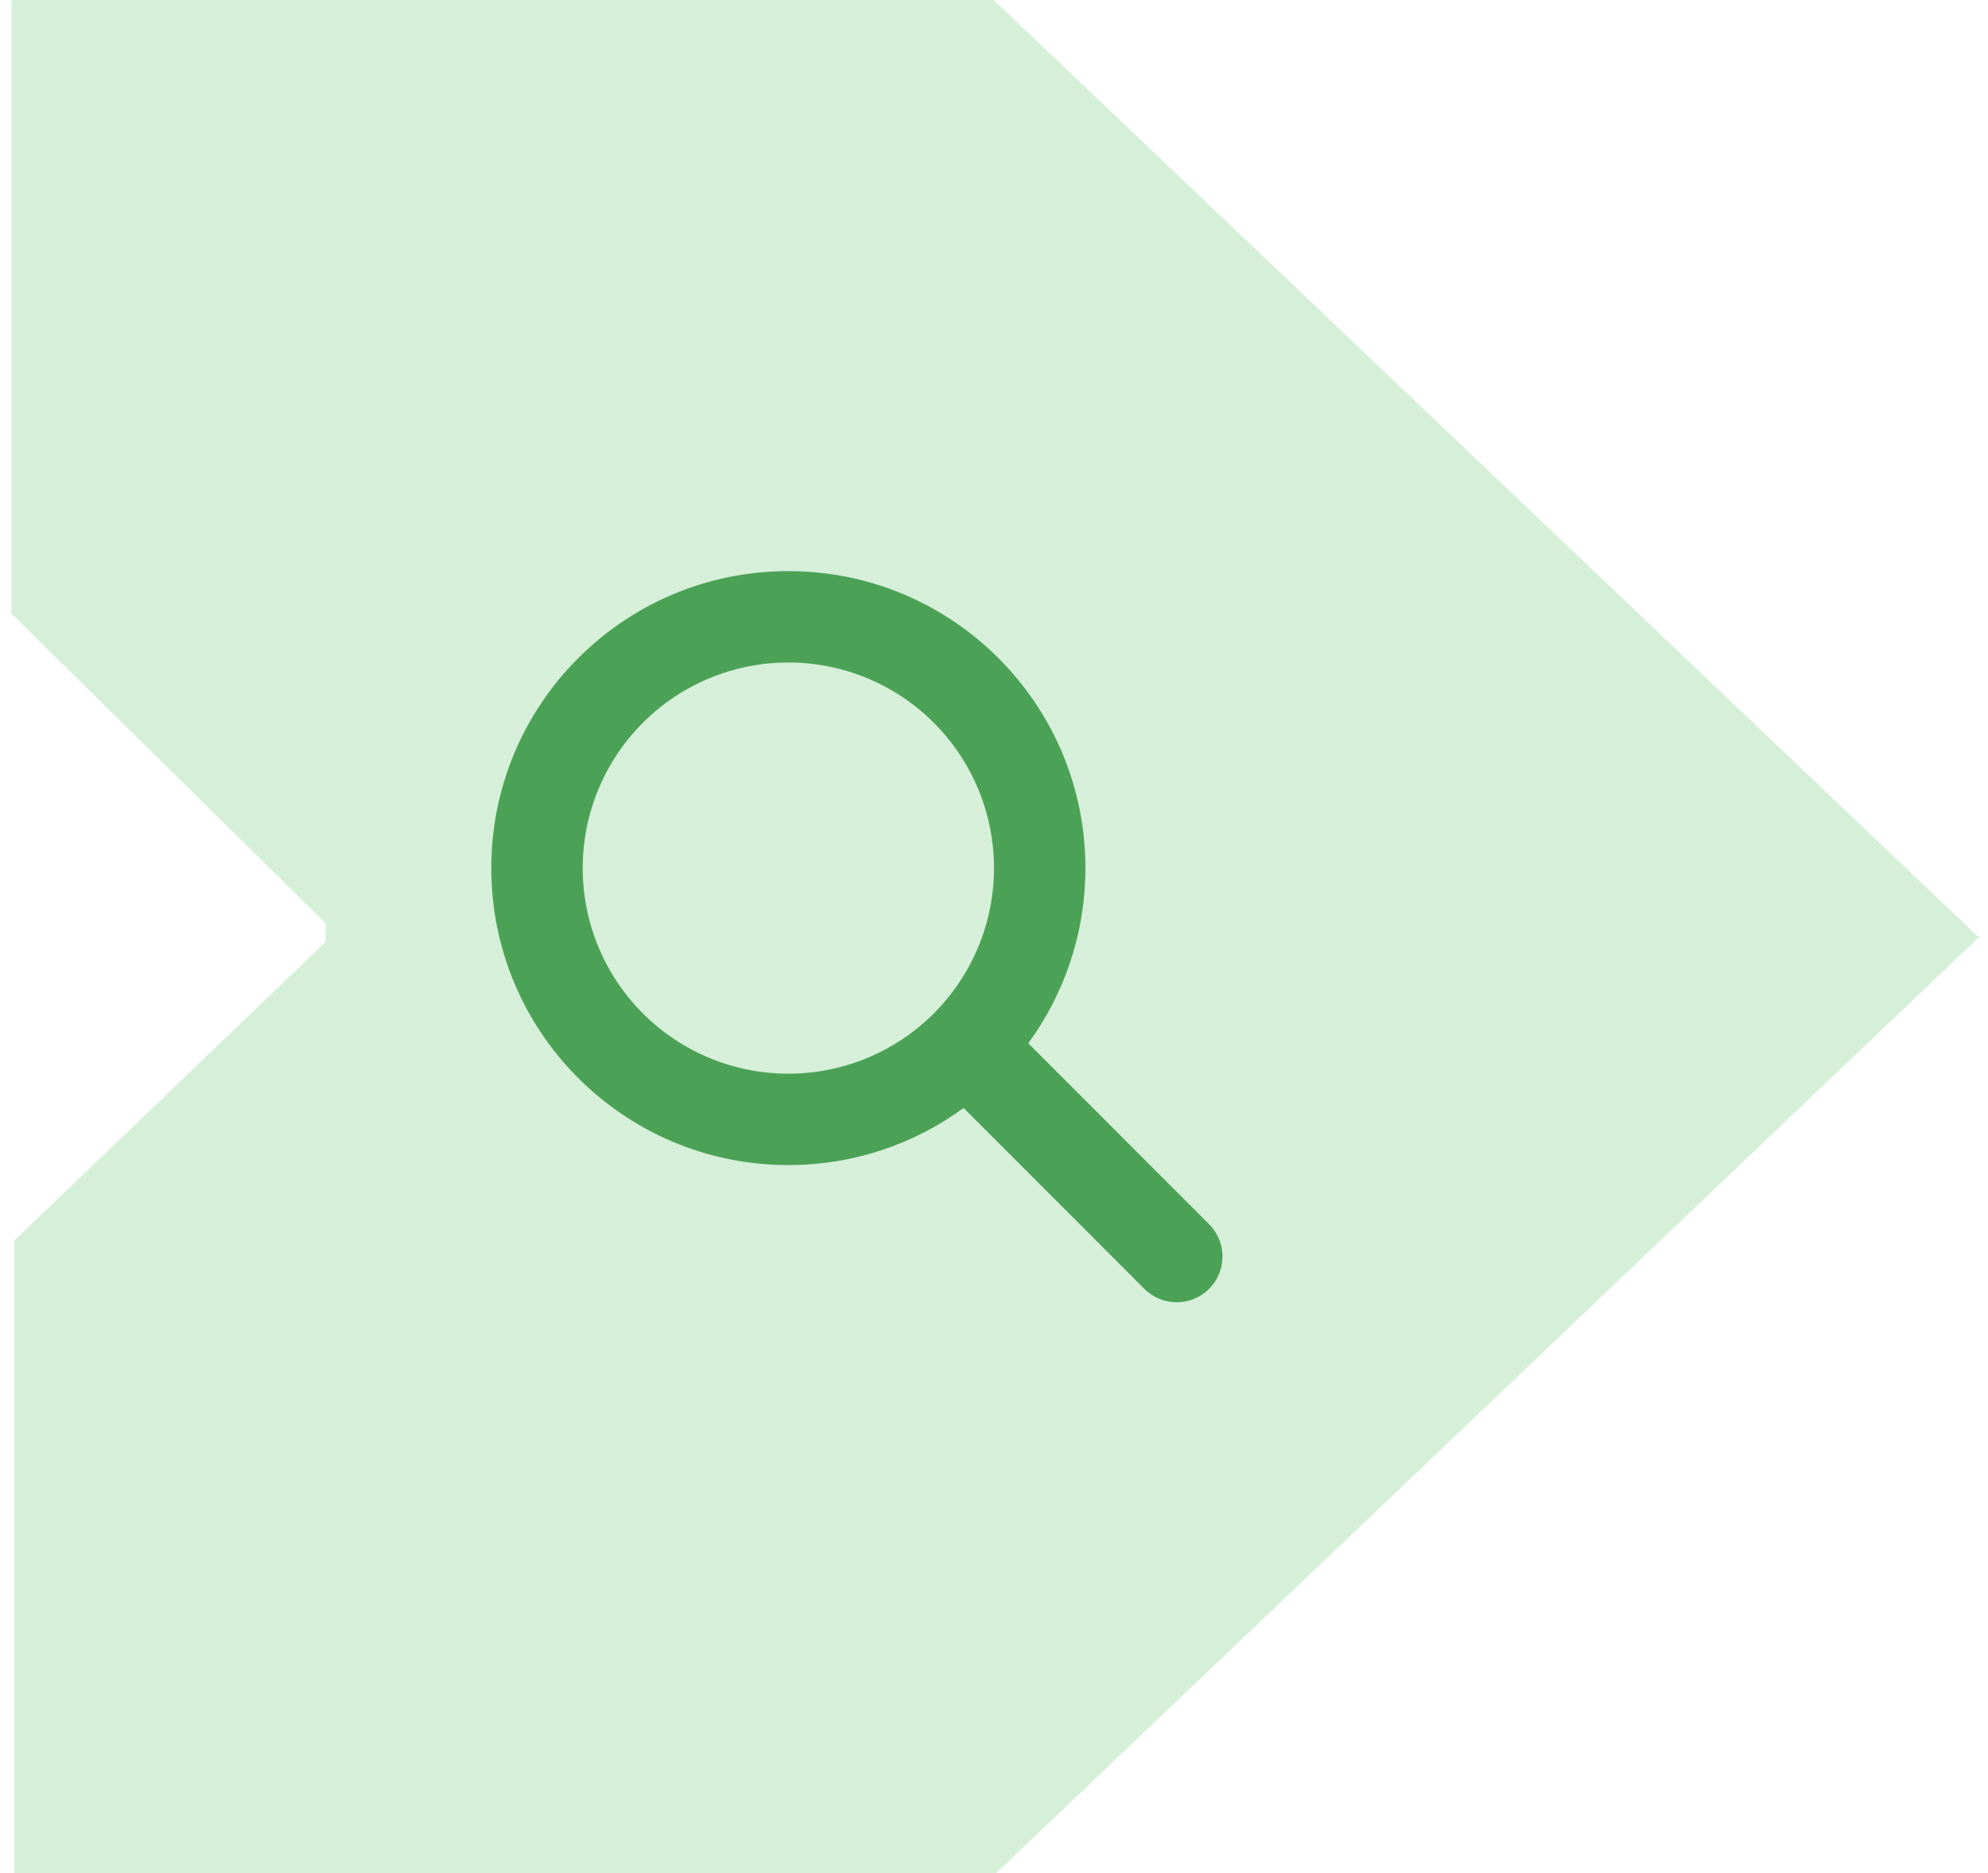 <svg width="87" height="82" viewBox="0 0 87 82" fill="none" xmlns="http://www.w3.org/2000/svg">
<path fill-rule="evenodd" clip-rule="evenodd" d="M0.627 68.916H0.63V81.984C0.63 81.995 0.635 82 0.646 82H43.573C43.584 82 43.595 81.995 43.601 81.989L86.638 40.992C86.643 40.986 86.643 40.981 86.632 40.981H86.545L43.501 0.011C43.495 0.005 43.484 0 43.473 0H0.517C0.506 0 0.5 0.005 0.5 0.016V12.163L0.5 26.861L14.252 40.416V40.981V41.228L0.627 54.302V68.916Z" fill="#D6EFD9"/>
<path d="M47.5 38C47.5 40.869 46.569 43.519 45 45.669L52.912 53.587C53.694 54.369 53.694 55.638 52.912 56.419C52.131 57.2 50.862 57.2 50.081 56.419L42.169 48.5C40.019 50.075 37.368 51 34.5 51C27.319 51 21.5 45.181 21.5 38C21.5 30.819 27.319 25 34.5 25C41.681 25 47.5 30.819 47.5 38ZM34.5 47C35.682 47 36.852 46.767 37.944 46.315C39.036 45.863 40.028 45.2 40.864 44.364C41.699 43.528 42.362 42.536 42.815 41.444C43.267 40.352 43.5 39.182 43.5 38C43.5 36.818 43.267 35.648 42.815 34.556C42.362 33.464 41.699 32.472 40.864 31.636C40.028 30.8 39.036 30.137 37.944 29.685C36.852 29.233 35.682 29 34.5 29C33.318 29 32.148 29.233 31.056 29.685C29.964 30.137 28.971 30.8 28.136 31.636C27.3 32.472 26.637 33.464 26.185 34.556C25.733 35.648 25.5 36.818 25.5 38C25.5 39.182 25.733 40.352 26.185 41.444C26.637 42.536 27.3 43.528 28.136 44.364C28.971 45.2 29.964 45.863 31.056 46.315C32.148 46.767 33.318 47 34.5 47Z" fill="#4BA256"/>
</svg>
